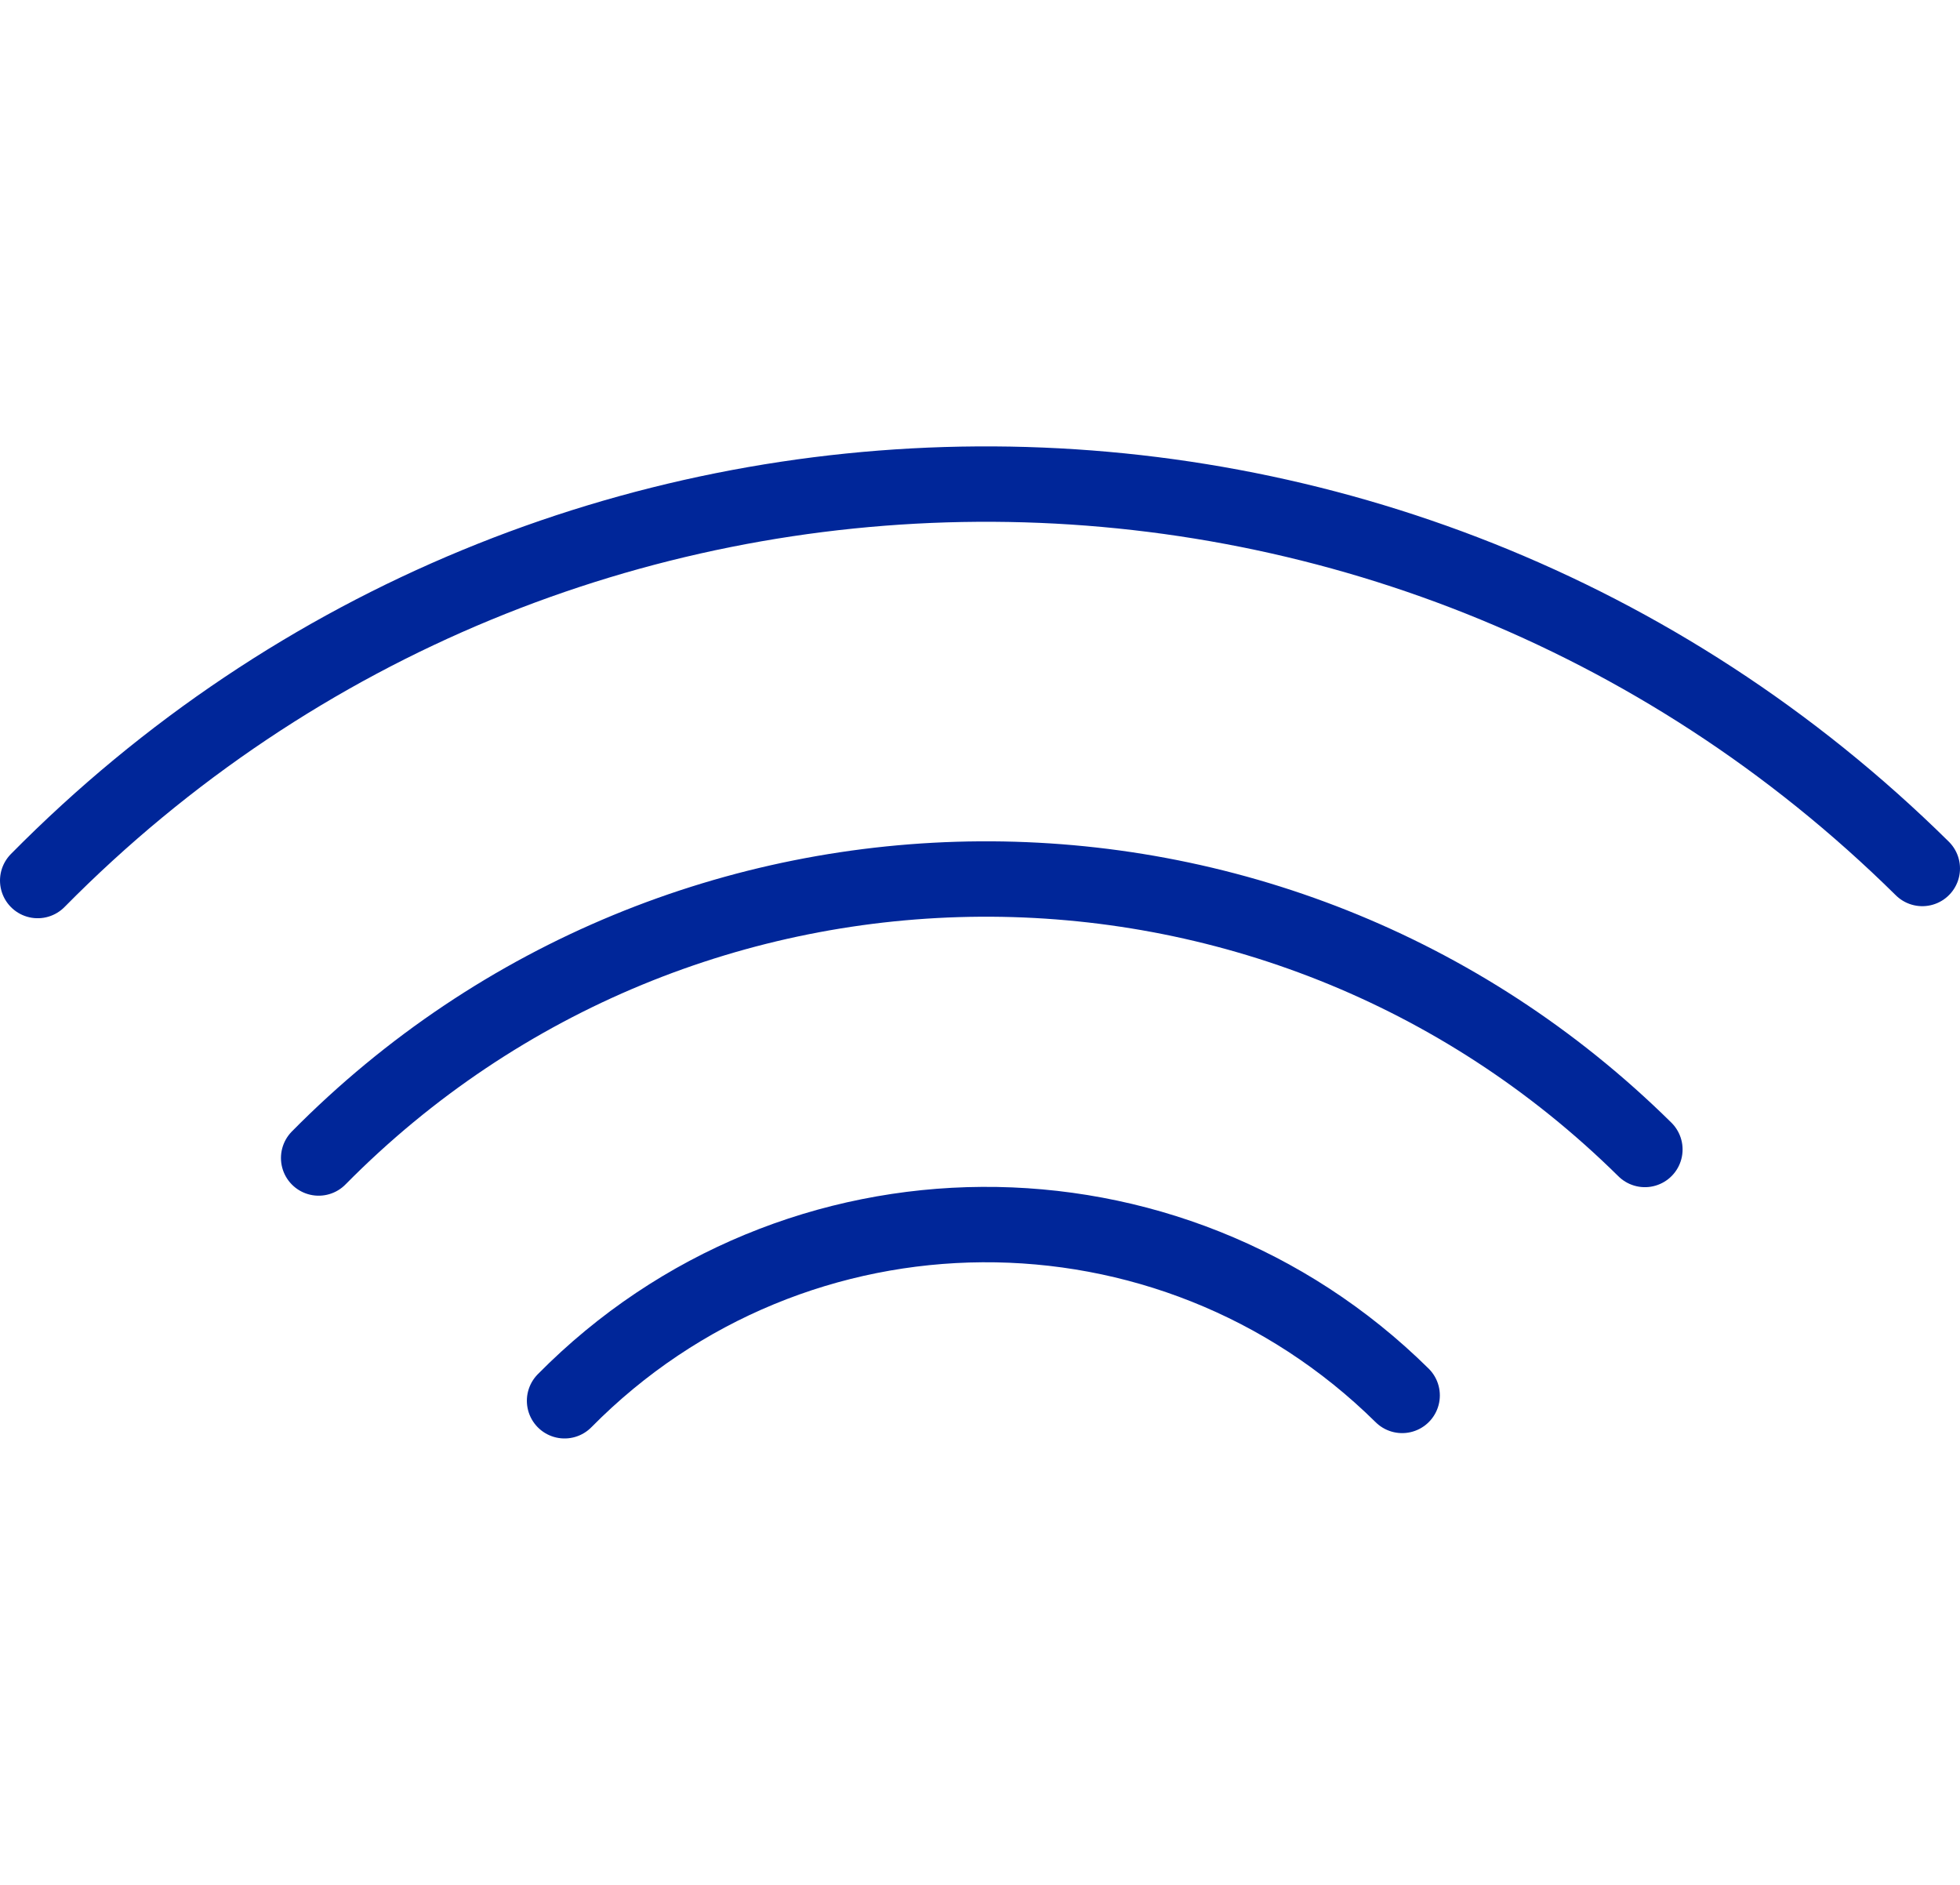 <svg width="26" height="25" viewBox="0 0 26 25" fill="none" xmlns="http://www.w3.org/2000/svg">
  <path d="M7.489 18.579C10.537 15.491 15.512 15.459 18.6 18.508M4.227 15.359C9.054 10.47 16.931 10.419 21.82 15.246M0.5 11.679C7.359 4.731 18.552 4.659 25.5 11.519" stroke="#002699" stroke-linecap="round" stroke-linejoin="round"></path>
</svg>

